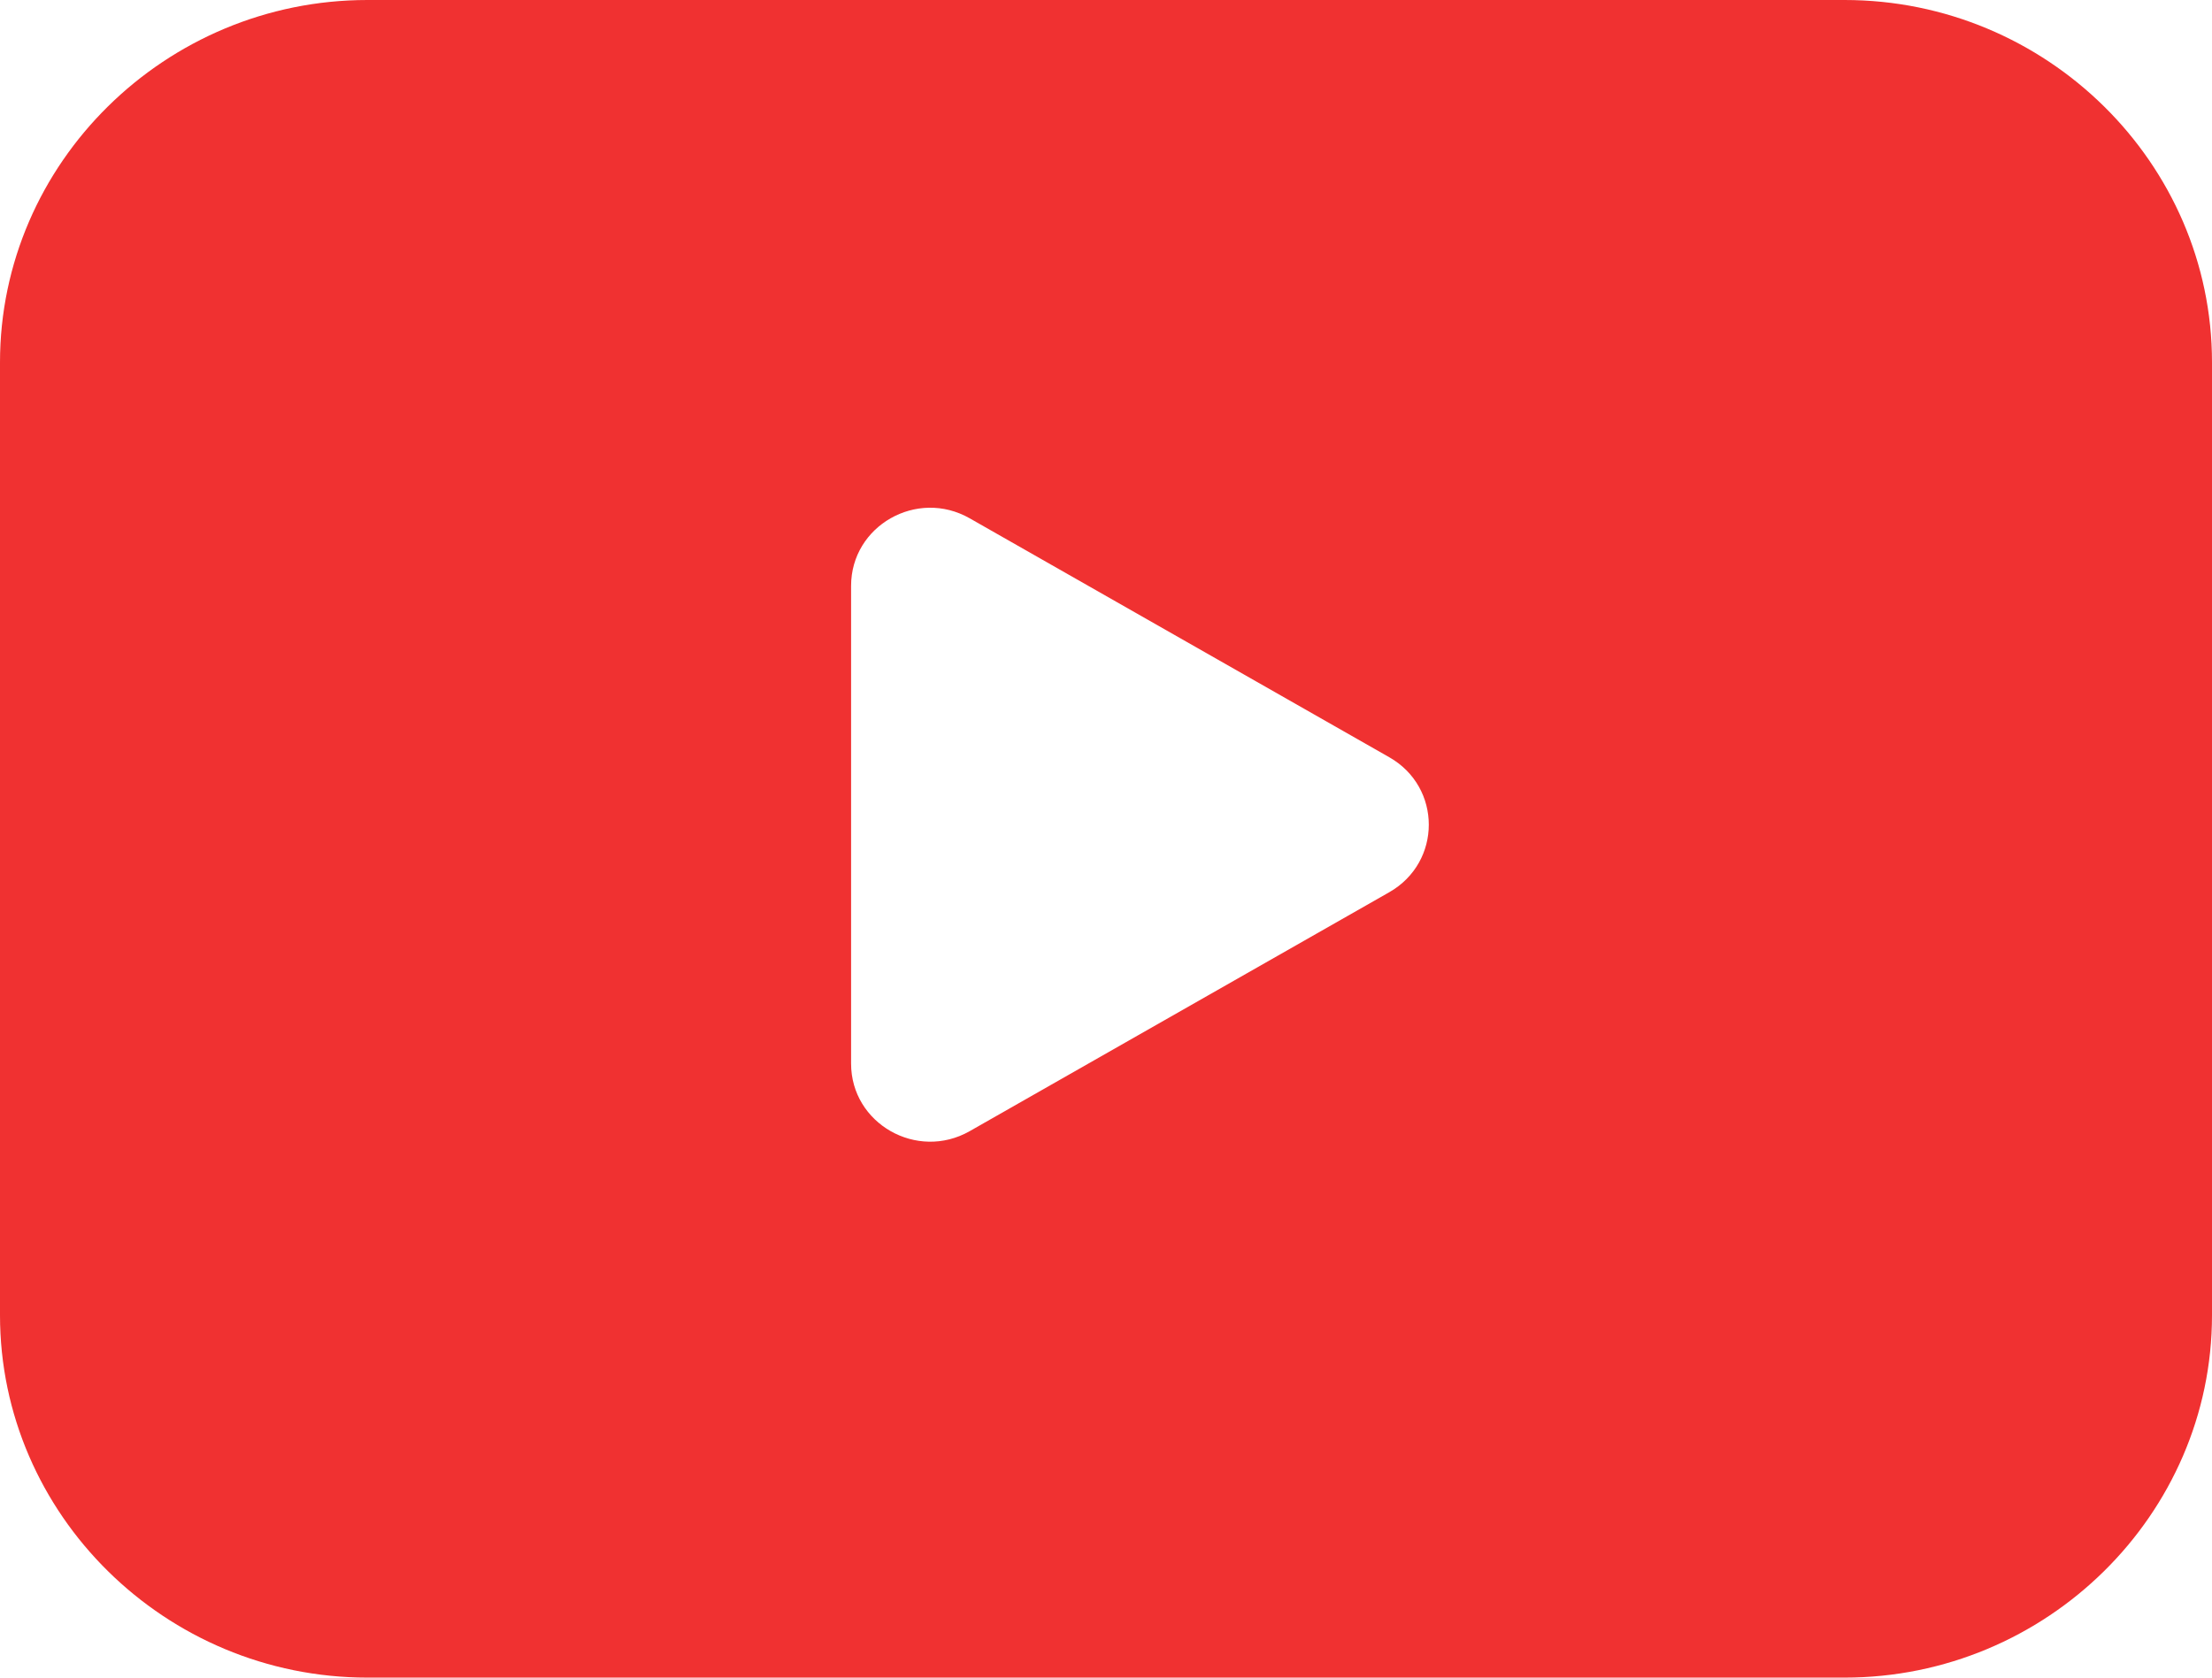 <svg width="29" height="22" viewBox="0 0 29 22" fill="none" xmlns="http://www.w3.org/2000/svg">
    <path d="M24.183 -1.70421e-05H4.817C2.168 -1.70421e-05 0 2.138 0 4.752V17.248C0 19.861 2.168 22 4.817 22H24.183C26.832 22 29 19.861 29 17.248V4.752C29 2.138 26.832 -1.70421e-05 24.183 -1.70421e-05ZM11.158 13.948V7.683C11.158 6.895 12.022 6.403 12.713 6.797L18.213 9.93C18.905 10.323 18.905 11.307 18.213 11.701L12.713 14.834C12.022 15.227 11.158 14.735 11.158 13.948Z" fill="#F03131"/>
</svg>
